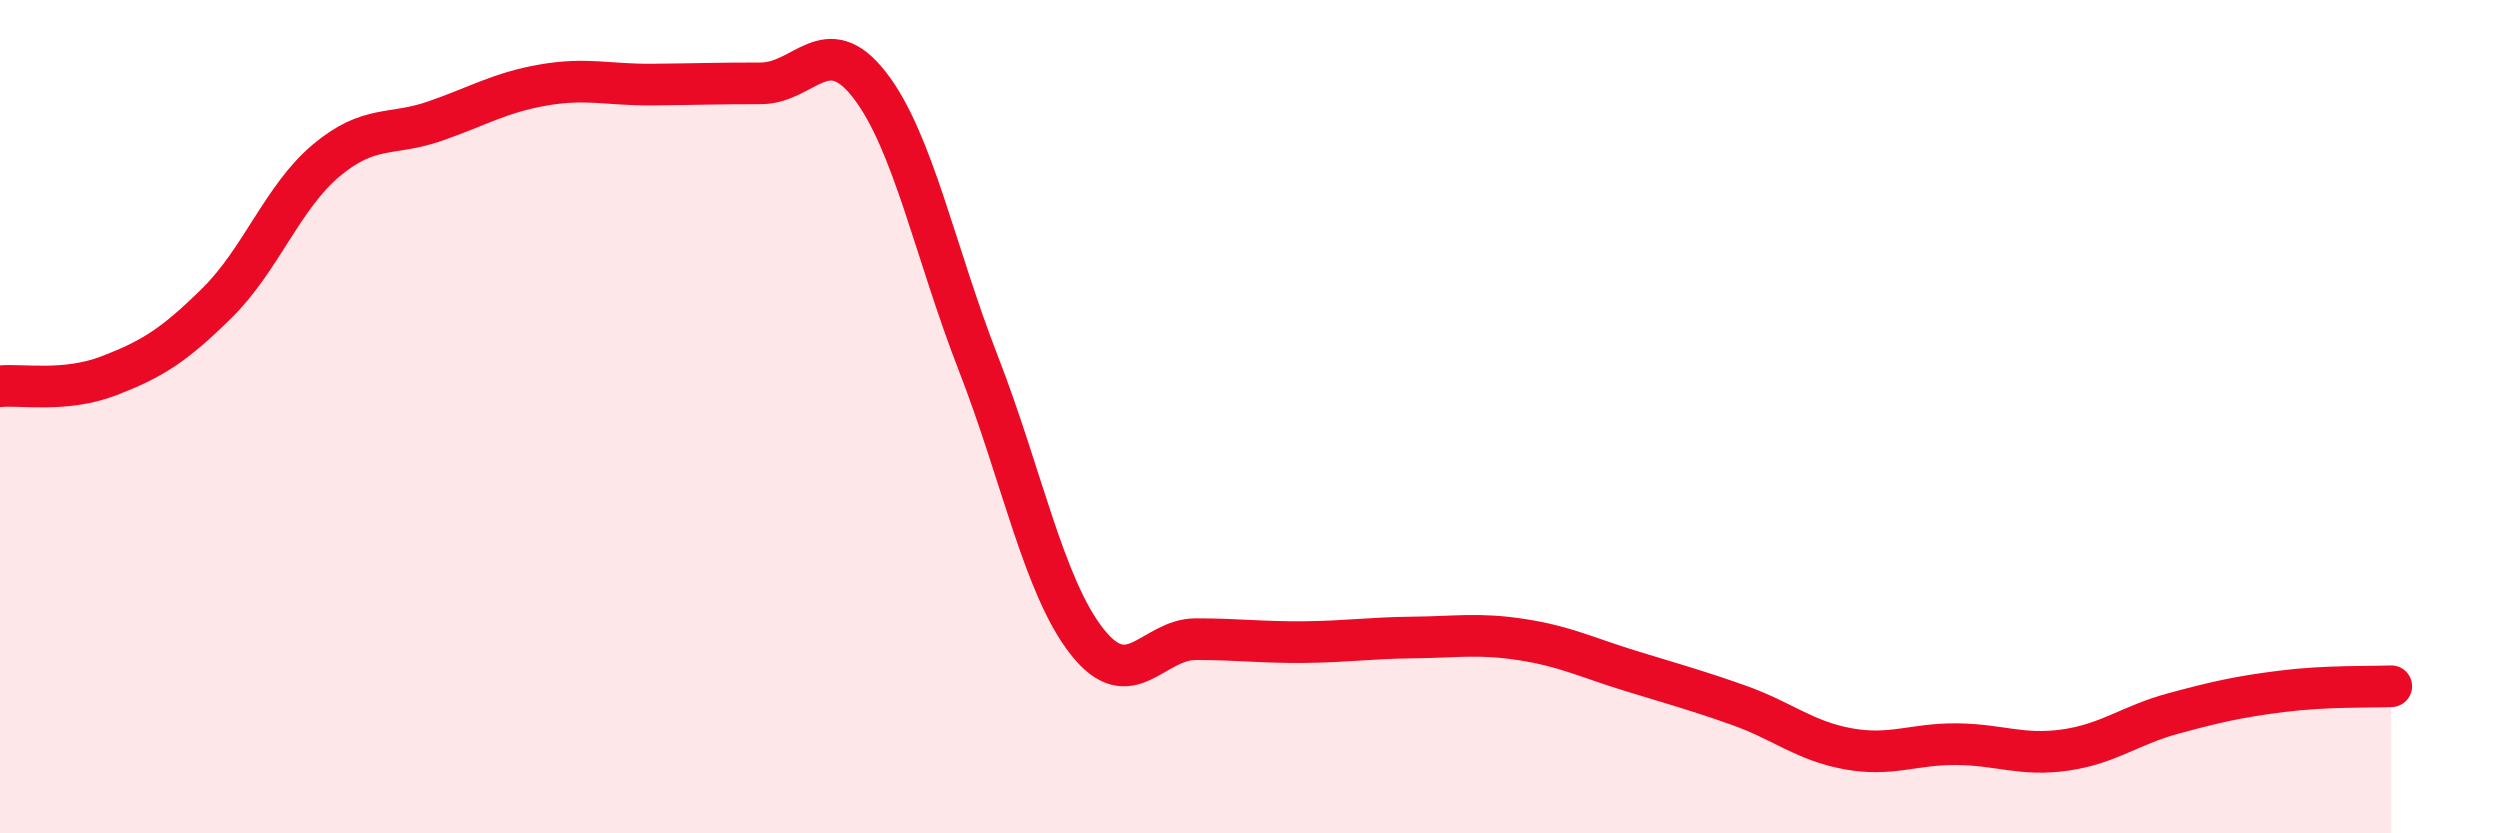 
    <svg width="60" height="20" viewBox="0 0 60 20" xmlns="http://www.w3.org/2000/svg">
      <path
        d="M 0,9.27 C 0.52,9.22 1.57,9.42 2.61,9.02 C 3.65,8.62 4.18,8.29 5.22,7.26 C 6.26,6.23 6.79,4.72 7.83,3.85 C 8.87,2.98 9.39,3.27 10.43,2.91 C 11.47,2.55 12,2.22 13.04,2.04 C 14.08,1.86 14.61,2.04 15.65,2.03 C 16.69,2.02 17.22,2 18.26,2 C 19.3,2 19.83,0.7 20.87,2.04 C 21.91,3.38 22.44,6.05 23.48,8.72 C 24.52,11.39 25.05,14.08 26.09,15.4 C 27.13,16.72 27.66,15.34 28.7,15.34 C 29.74,15.34 30.26,15.42 31.3,15.41 C 32.34,15.4 32.87,15.31 33.91,15.3 C 34.95,15.29 35.48,15.19 36.52,15.35 C 37.56,15.51 38.09,15.78 39.13,16.1 C 40.17,16.42 40.7,16.56 41.74,16.93 C 42.78,17.3 43.31,17.78 44.35,17.97 C 45.39,18.16 45.92,17.85 46.96,17.86 C 48,17.87 48.53,18.15 49.57,18 C 50.61,17.85 51.13,17.4 52.17,17.12 C 53.21,16.84 53.74,16.72 54.78,16.59 C 55.82,16.46 56.87,16.49 57.39,16.47L57.39 20L0 20Z"
        fill="#EB0A25"
        opacity="0.1"
        stroke-linecap="round"
        stroke-linejoin="round"
      />
      <path
        d="M 0,9.27 C 0.52,9.22 1.57,9.42 2.61,9.02 C 3.65,8.62 4.18,8.29 5.22,7.26 C 6.26,6.23 6.79,4.72 7.83,3.85 C 8.87,2.98 9.39,3.27 10.43,2.91 C 11.47,2.55 12,2.22 13.04,2.04 C 14.08,1.86 14.61,2.04 15.65,2.03 C 16.69,2.02 17.22,2 18.26,2 C 19.3,2 19.83,0.7 20.87,2.04 C 21.91,3.38 22.44,6.05 23.48,8.72 C 24.52,11.39 25.05,14.08 26.09,15.4 C 27.13,16.72 27.66,15.34 28.7,15.34 C 29.74,15.34 30.26,15.42 31.3,15.41 C 32.34,15.4 32.87,15.31 33.91,15.3 C 34.95,15.29 35.48,15.19 36.52,15.35 C 37.56,15.51 38.09,15.78 39.13,16.1 C 40.17,16.42 40.7,16.56 41.74,16.93 C 42.78,17.3 43.31,17.78 44.35,17.97 C 45.39,18.16 45.92,17.85 46.96,17.86 C 48,17.87 48.53,18.15 49.57,18 C 50.61,17.85 51.13,17.4 52.17,17.12 C 53.21,16.84 53.74,16.72 54.78,16.59 C 55.82,16.46 56.87,16.49 57.39,16.47"
        stroke="#EB0A25"
        stroke-width="1"
        fill="none"
        stroke-linecap="round"
        stroke-linejoin="round"
      />
    </svg>
  